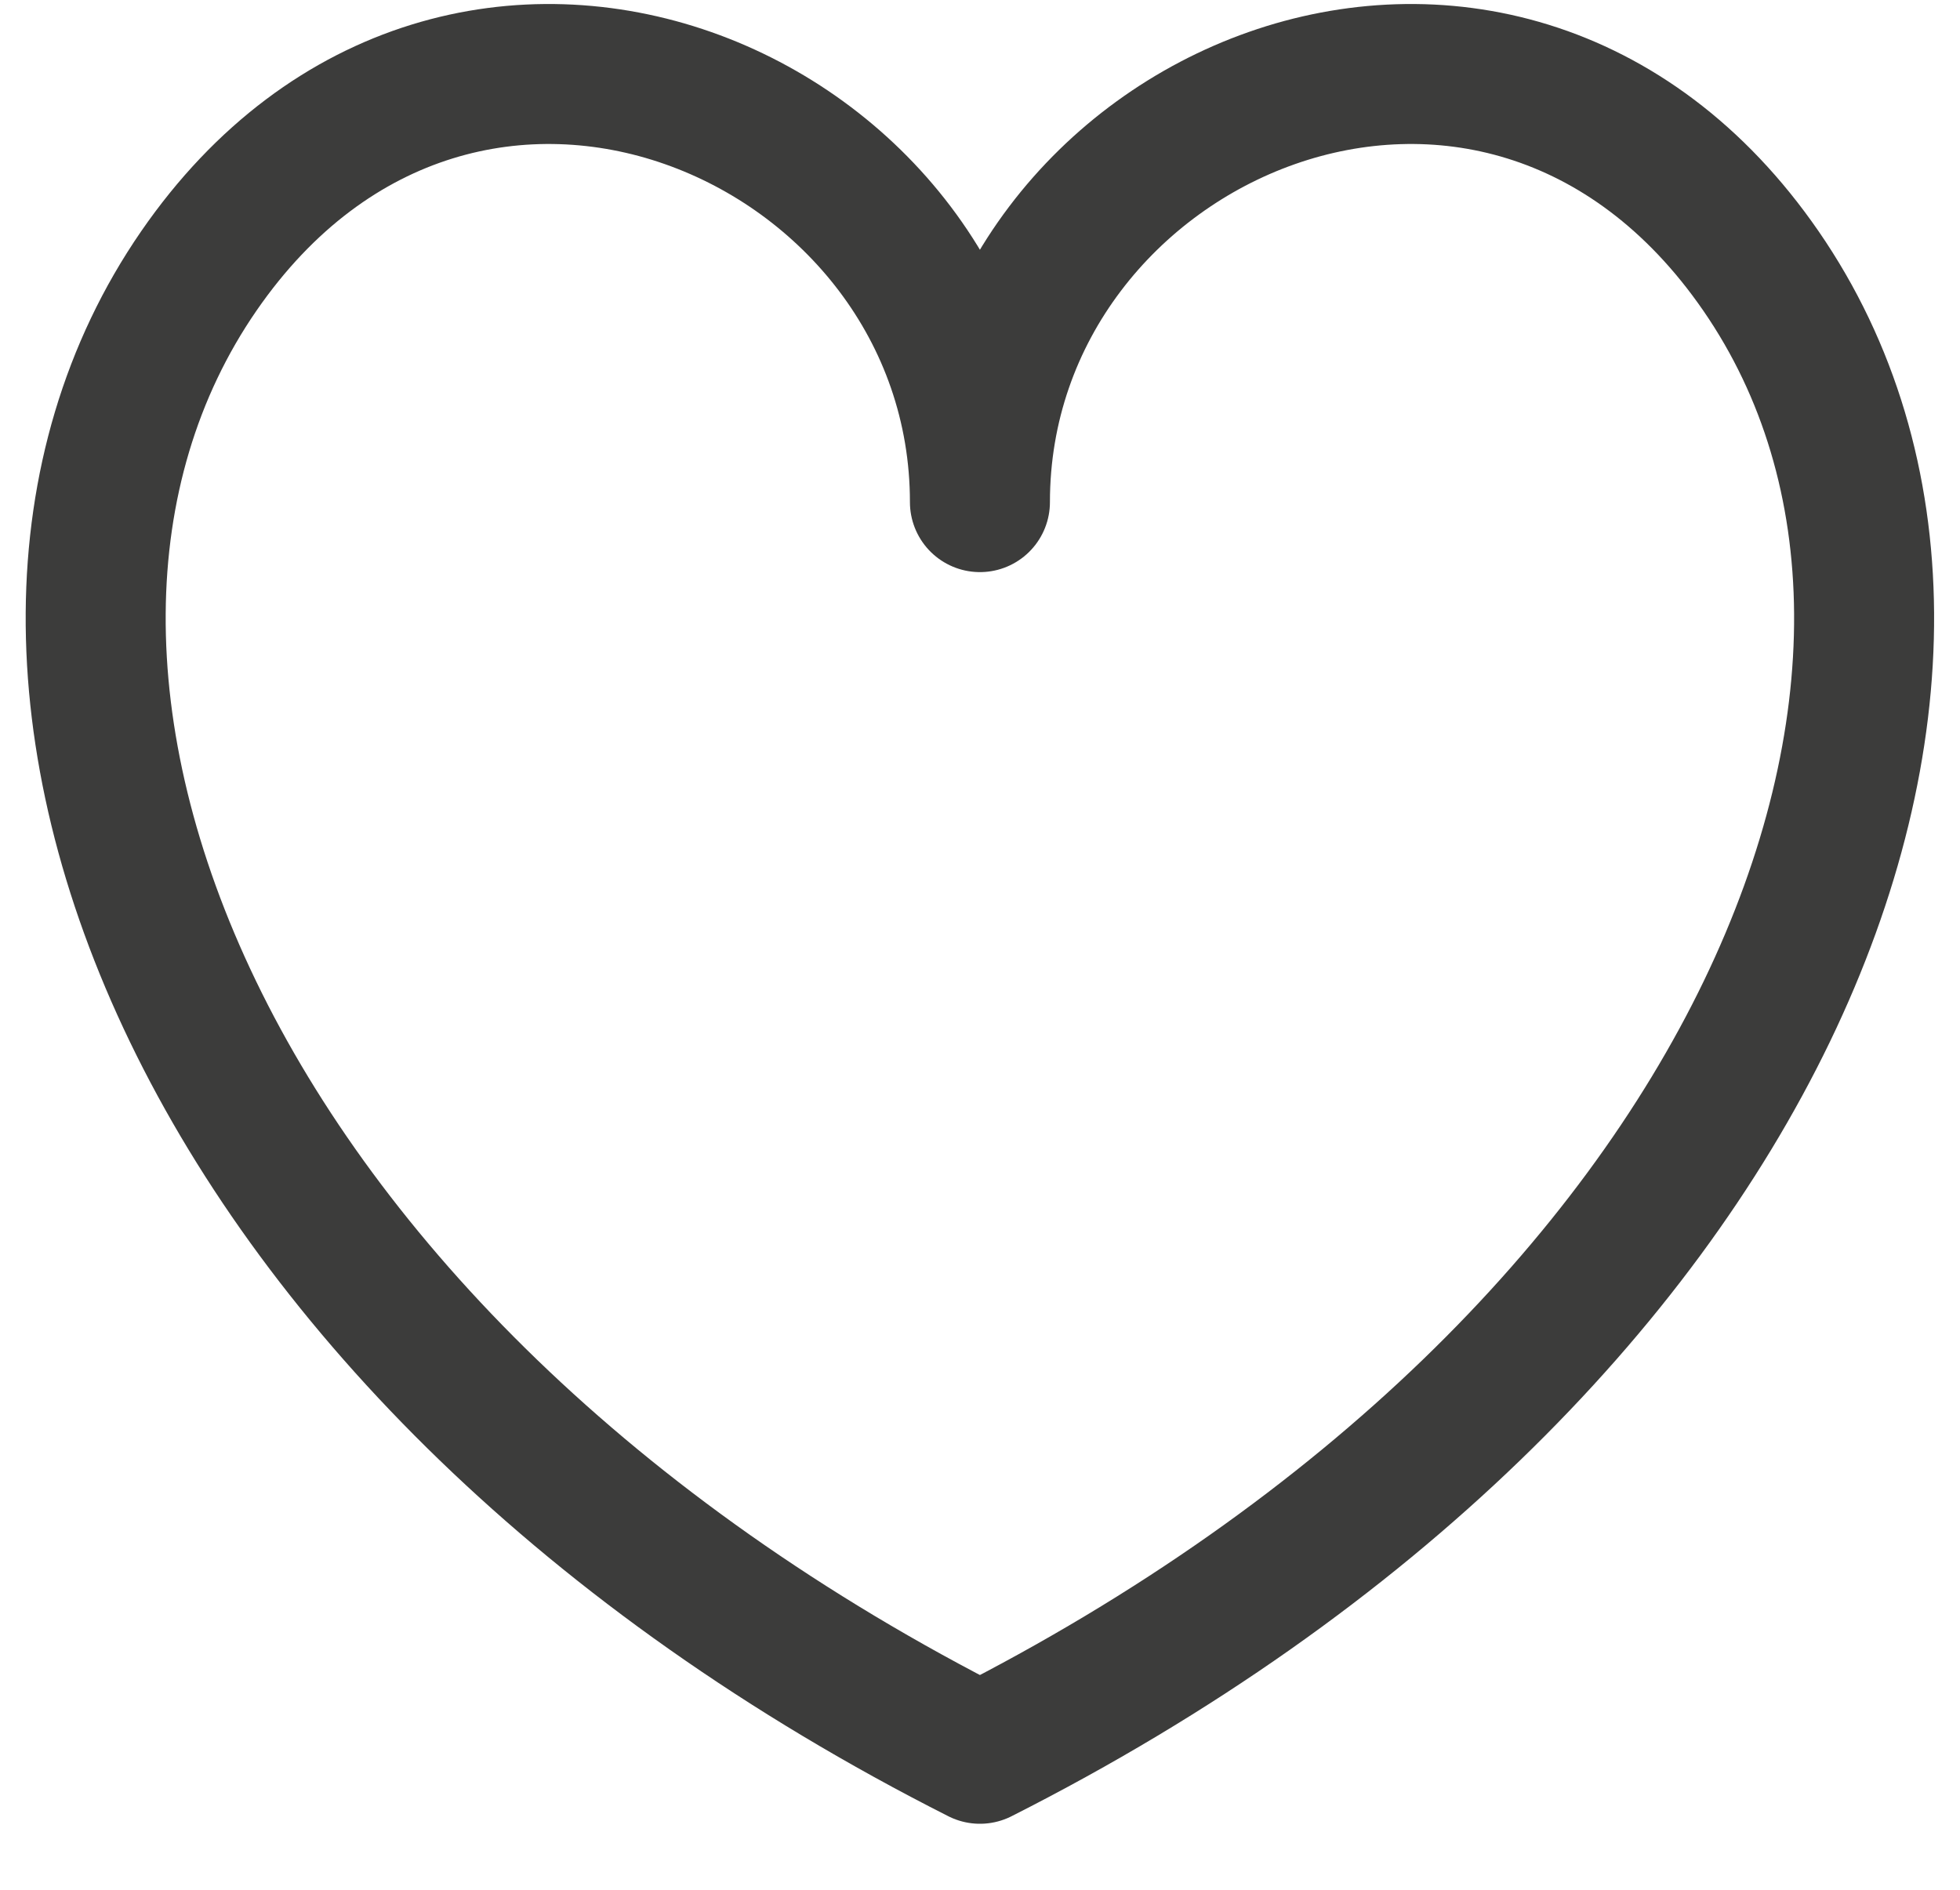<svg width="28" height="27" viewBox="0 0 28 27" fill="none" xmlns="http://www.w3.org/2000/svg">
<g clip-path="url(#clip0_1297_648)">
<path fill-rule="evenodd" clip-rule="evenodd" d="M25.157 3.872C21.398 -1.581 13.999 1.636 13.999 7.174C13.999 1.636 6.6 -1.581 2.84 3.872C-1.046 9.509 2.784 19.384 13.999 25.057C25.213 19.384 29.043 9.509 25.157 3.872Z" stroke="#3C3C3B" stroke-width="2" stroke-linecap="round" stroke-linejoin="round"/>
</g>
<defs>
<clipPath id="clip0_1297_648">
<rect width="28" height="27" fill="white"/>
</clipPath>
</defs>
</svg>
